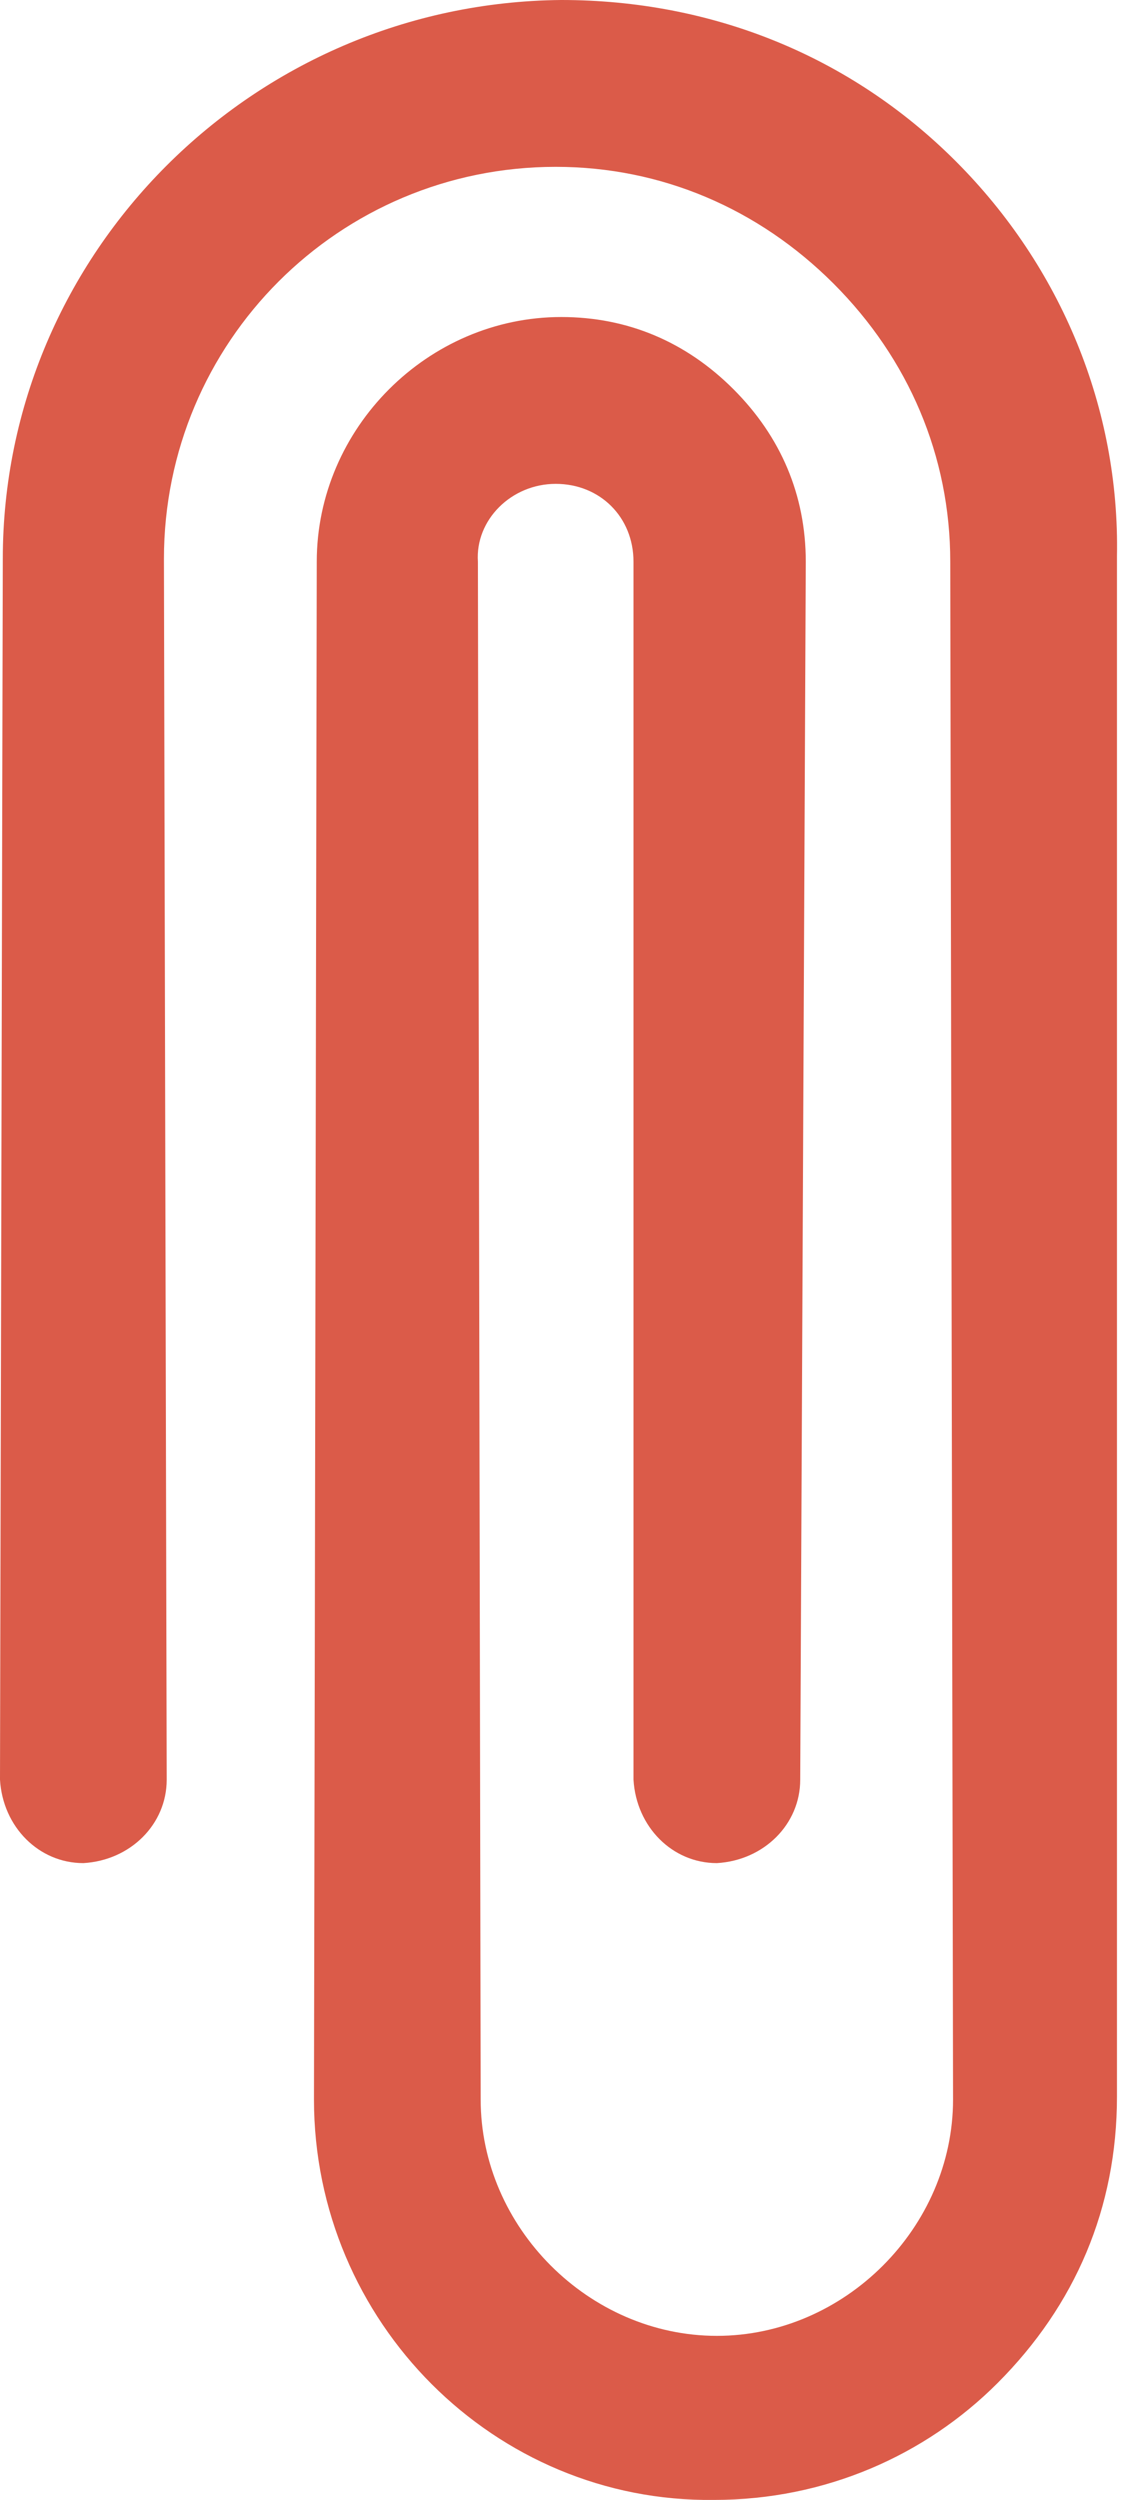 <?xml version="1.0" encoding="UTF-8"?> <svg xmlns="http://www.w3.org/2000/svg" width="54" height="120" viewBox="0 0 54 120" fill="none"><path d="M47.922 114.4C44.452 117.87 39.646 120.006 34.307 120.006C23.761 120.14 15.084 111.463 15.084 100.784L15.218 26.965C15.218 20.557 20.557 15.218 26.965 15.218C30.168 15.218 32.972 16.419 35.241 18.688C37.51 20.958 38.712 23.761 38.712 26.965L38.445 85.433C38.445 87.569 36.709 89.304 34.44 89.437C32.304 89.437 30.569 87.702 30.435 85.433L30.435 26.965C30.435 25.897 30.035 24.962 29.367 24.295C28.7 23.628 27.766 23.227 26.698 23.227C24.562 23.227 22.827 24.962 22.96 26.965L23.093 100.784C23.093 106.924 28.3 112.13 34.44 112.13C40.581 112.13 45.787 106.924 45.787 100.784L45.653 26.965C45.653 21.892 43.651 17.22 40.047 13.616C36.442 10.012 31.77 8.009 26.698 8.009C16.286 8.009 7.876 16.419 7.876 26.831L8.009 85.433C8.009 87.569 6.274 89.304 4.005 89.437C1.869 89.437 0.134 87.702 1.20659e-05 85.433L0.134 26.831C0.134 12.148 12.148 0.134 26.965 3.20685e-05C34.173 3.34172e-05 40.847 2.67 45.92 7.742C50.993 12.815 53.796 19.623 53.662 26.698L53.662 100.65C53.662 105.99 51.66 110.662 47.922 114.4Z" fill="#DB5B49"></path></svg> 